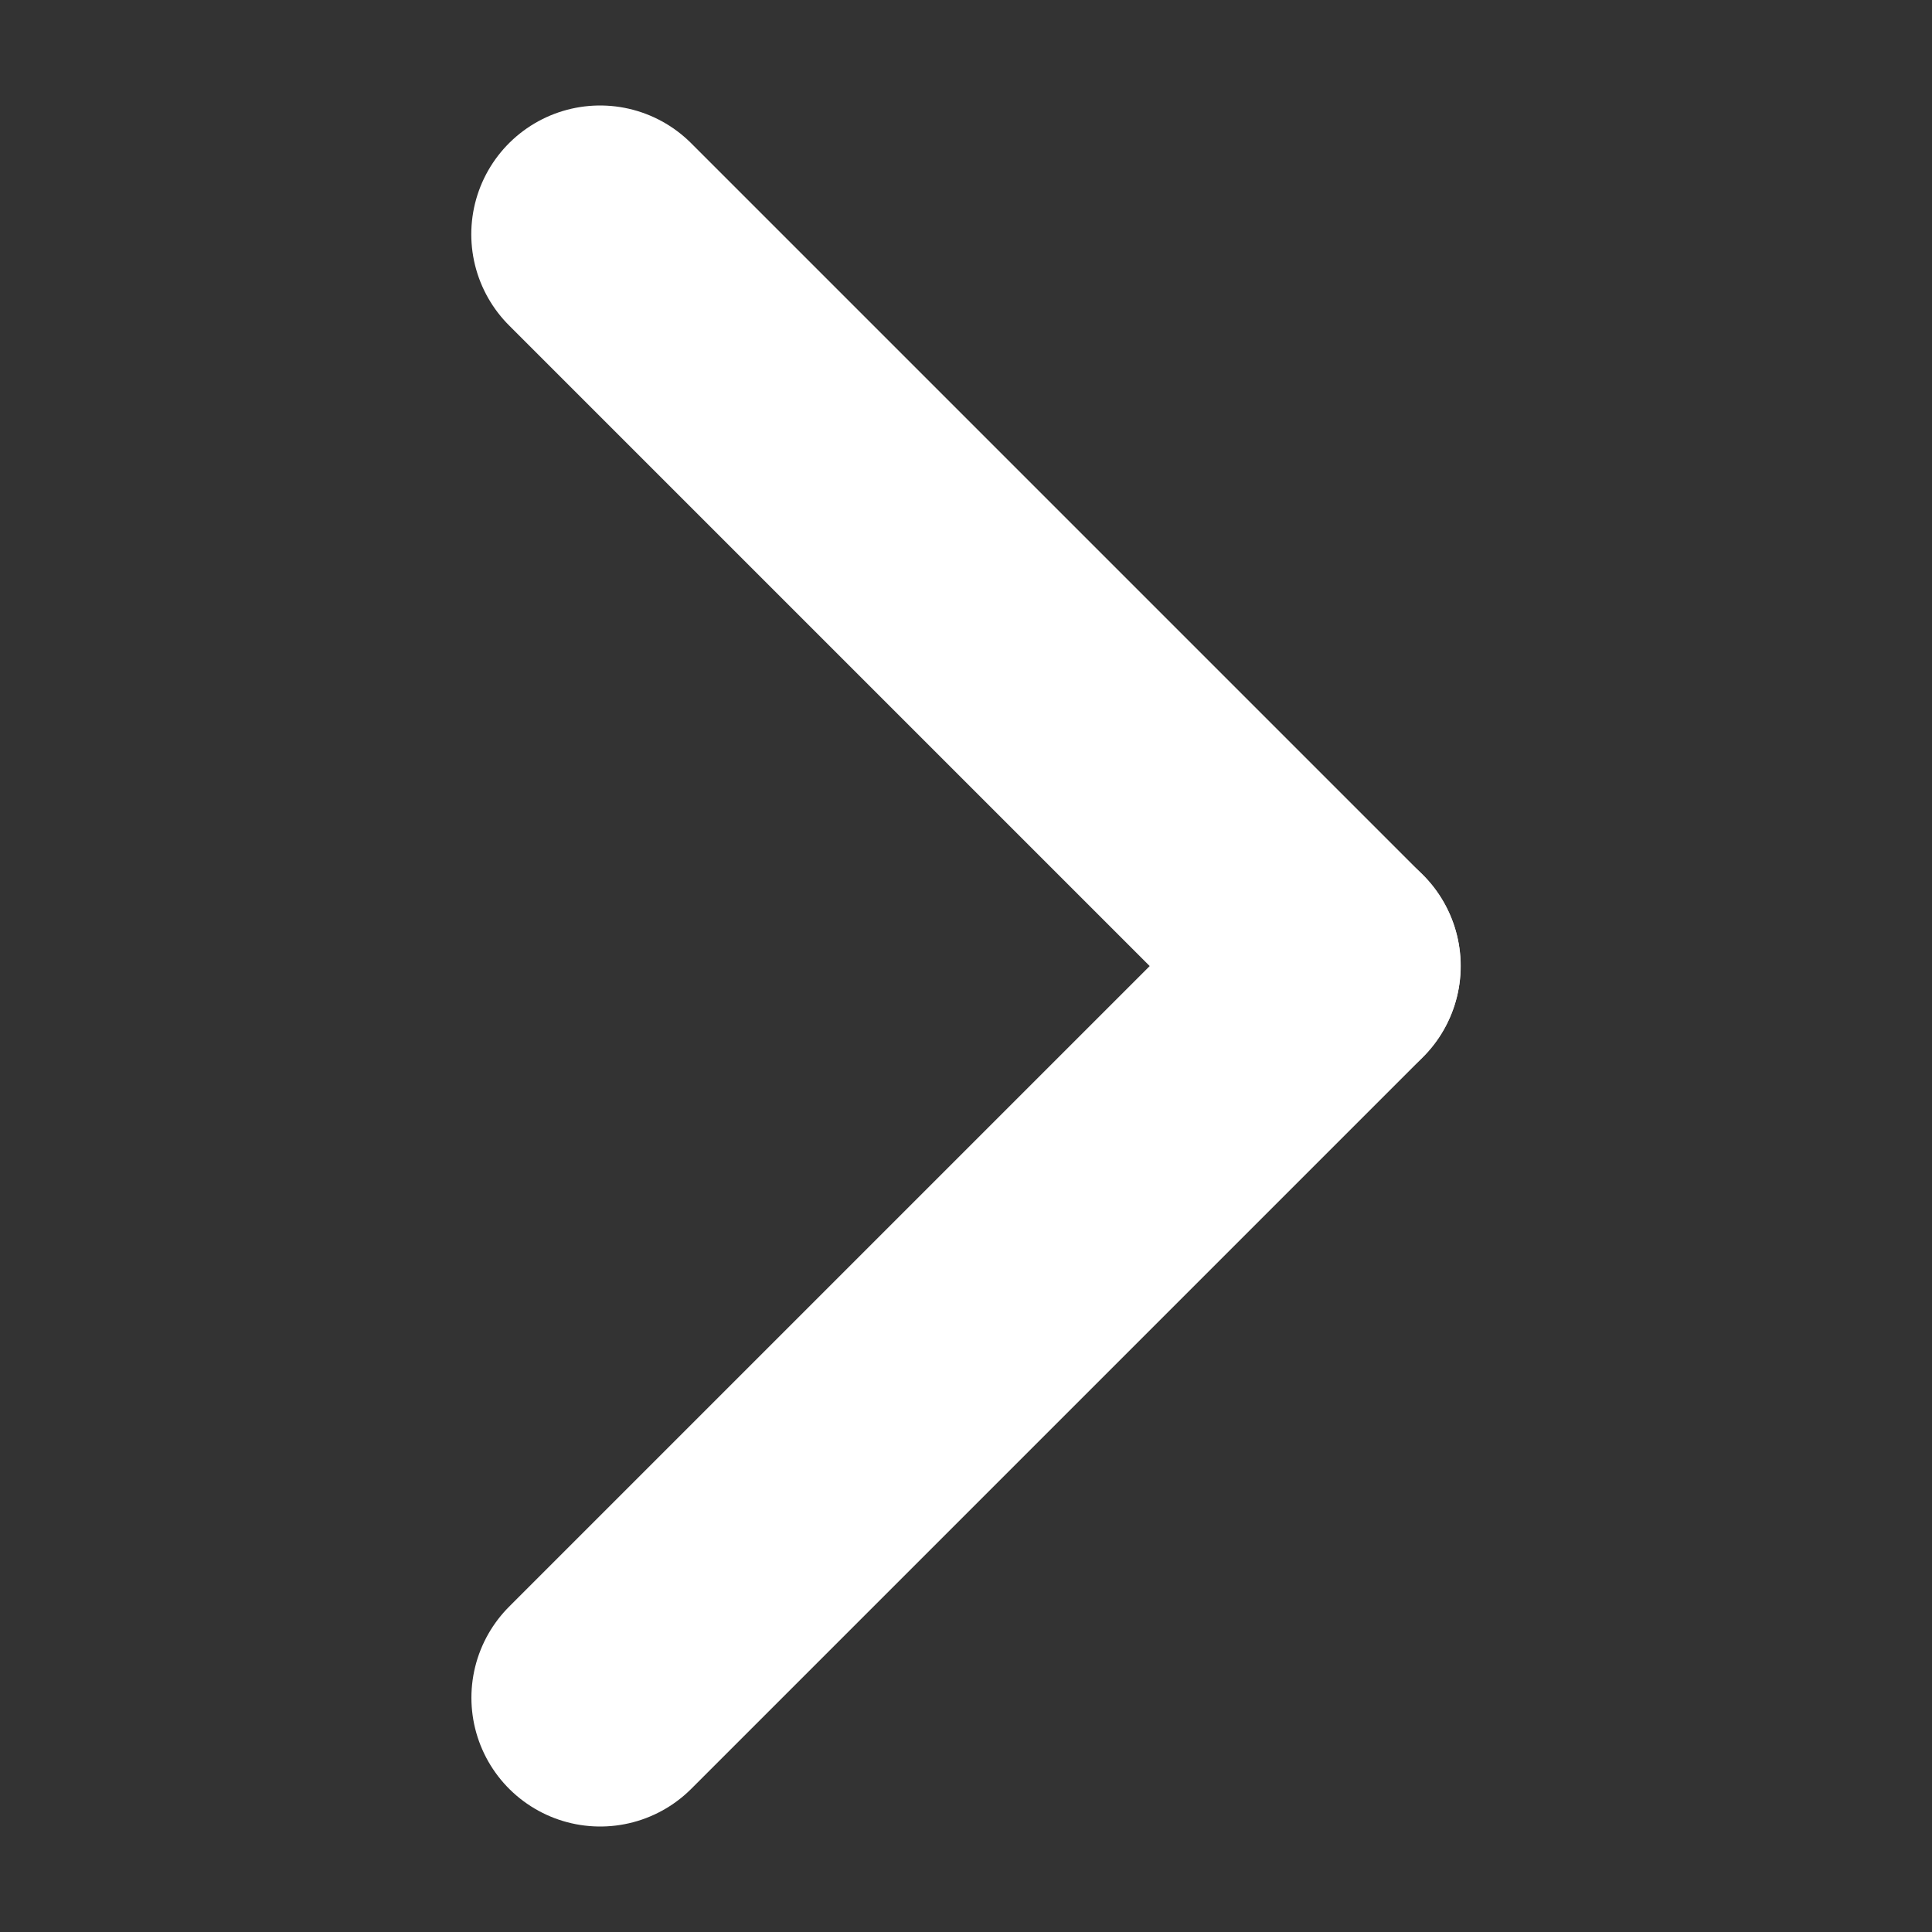 <?xml version="1.0" encoding="utf-8"?>
<!-- Generator: Adobe Illustrator 15.1.0, SVG Export Plug-In . SVG Version: 6.00 Build 0)  -->
<!DOCTYPE svg PUBLIC "-//W3C//DTD SVG 1.1//EN" "http://www.w3.org/Graphics/SVG/1.1/DTD/svg11.dtd">
<svg version="1.1" id="Ebene_1" xmlns="http://www.w3.org/2000/svg" xmlns:xlink="http://www.w3.org/1999/xlink" x="0px" y="0px"
	 width="15px" height="15px" viewBox="0 0 15 15" enable-background="new 0 0 15 15" xml:space="preserve">
<rect x="0" y="0" width="15" height="15" fill="#333333" stroke="none"/>
<line fill="none" stroke="#ffffff" stroke-width="2" stroke-linecap="round" stroke-miterlimit="10" x1="4.659" y1="1.819" x2="10.34" y2="7.5"/>
<line fill="none" stroke="#ffffff" stroke-width="2" stroke-linecap="round" stroke-miterlimit="10" x1="10.341" y1="7.5" x2="4.66" y2="13.181"/>
</svg>
